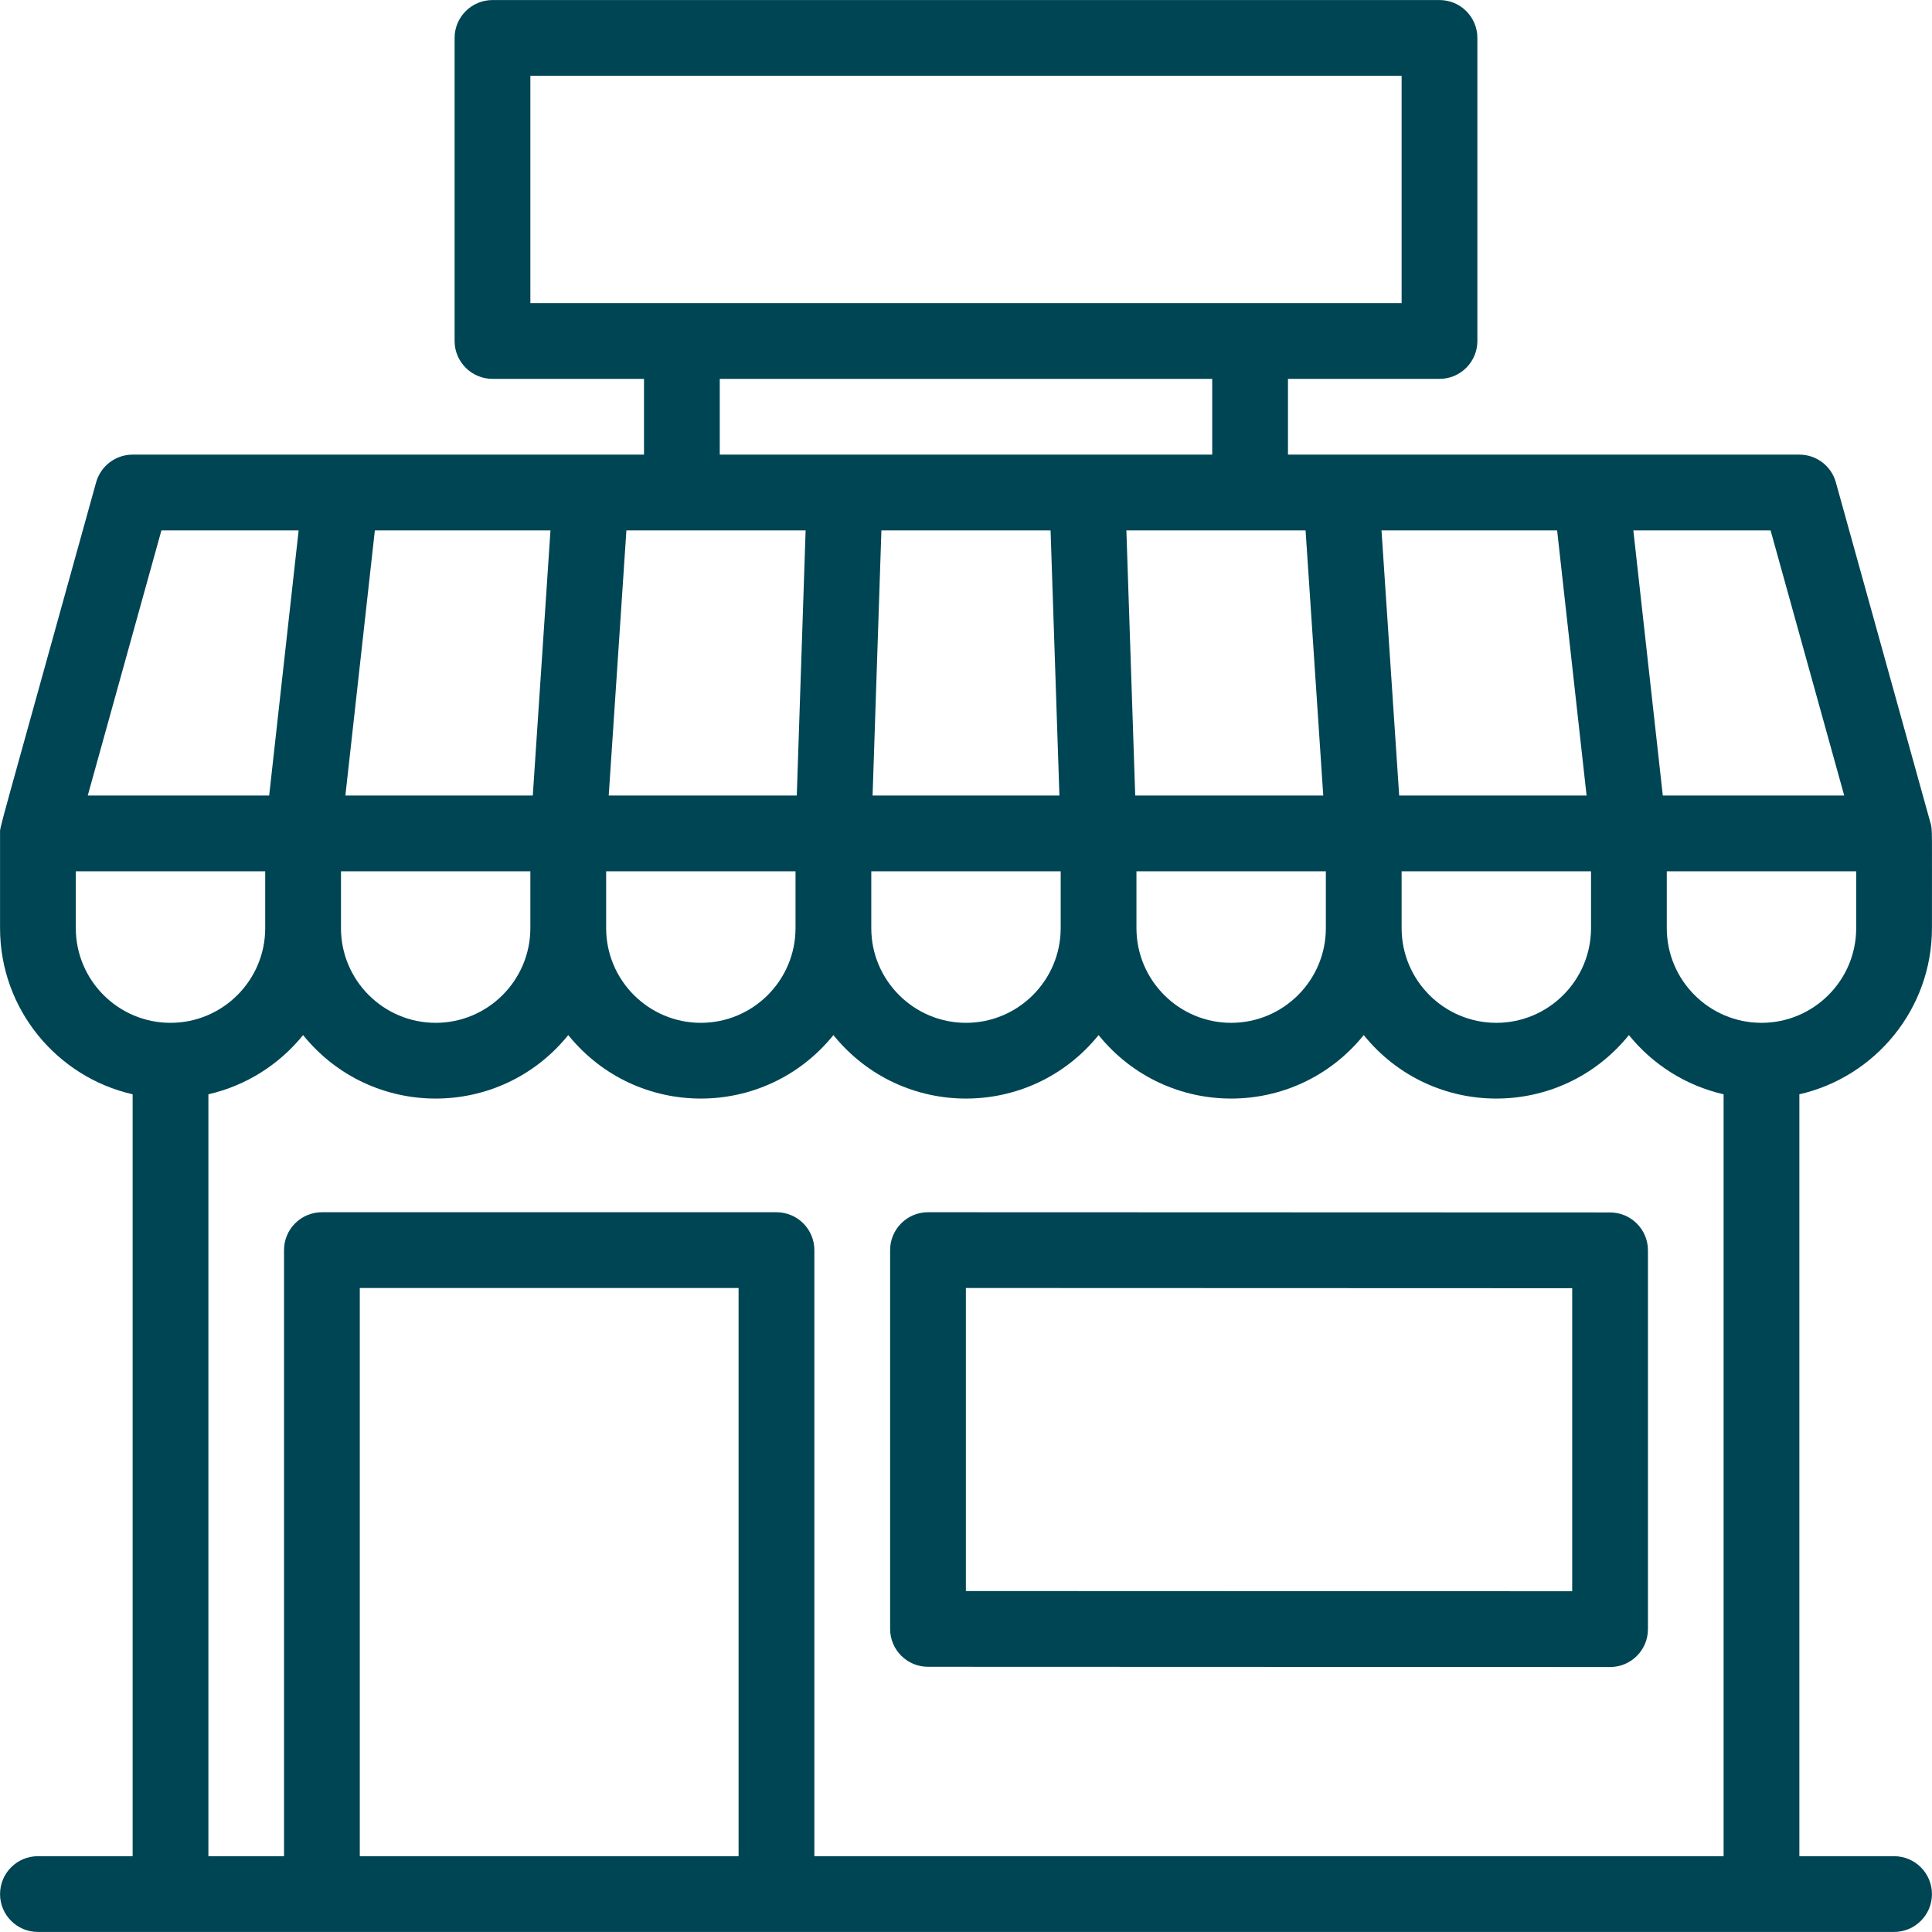 <svg width="80" height="80" viewBox="0 0 80 80" fill="none" xmlns="http://www.w3.org/2000/svg">
<path d="M79.998 38.431C79.996 34.3 80.02 34.378 79.941 34.09L76.019 19.973C75.831 19.294 75.212 18.825 74.508 18.825H53.332V15.688H59.607C60.473 15.688 61.175 14.985 61.175 14.119V1.571C61.175 0.704 60.473 0.002 59.607 0.002H20.393C19.527 0.002 18.824 0.704 18.824 1.571V14.119C18.824 14.985 19.527 15.688 20.393 15.688H26.667V18.825C24.677 18.825 7.977 18.825 5.492 18.825C4.787 18.825 4.169 19.294 3.98 19.973C-0.204 35.057 0.002 34.188 0.002 34.51V38.431C0.002 41.784 2.352 44.597 5.492 45.312V76.861H1.57C0.704 76.861 0.002 77.563 0.002 78.43C0.002 79.296 0.704 79.998 1.57 79.998H78.429C79.295 79.998 79.998 79.296 79.998 78.43C79.998 77.563 79.295 76.861 78.429 76.861H74.508V45.312C77.647 44.597 79.998 41.784 79.998 38.431ZM76.861 38.431C76.861 40.594 75.102 42.353 72.939 42.353C70.777 42.353 69.018 40.594 69.018 38.431V36.079H76.861V38.431ZM32.941 38.431C32.941 40.594 31.182 42.353 29.02 42.353C26.858 42.353 25.099 40.594 25.099 38.431V36.079H32.941V38.431ZM21.961 38.431C21.961 40.594 20.202 42.353 18.04 42.353C15.878 42.353 14.119 40.594 14.119 38.431V36.079H21.961V38.431ZM22.794 21.962L22.062 32.941H14.302L15.522 21.962H22.794ZM33.359 21.962L32.993 32.941H25.206L25.938 21.962H33.359ZM54.061 21.962L54.793 32.941H47.007L46.641 21.962H54.061ZM64.477 21.962L65.697 32.941H57.937L57.205 21.962H64.477ZM43.502 21.962L43.868 32.941H36.132L36.497 21.962H43.502ZM36.078 36.079H43.921V38.431C43.921 40.594 42.162 42.353 40 42.353C37.837 42.353 36.078 40.594 36.078 38.431V36.079ZM47.058 36.079H54.901V38.431C54.901 40.594 53.142 42.353 50.98 42.353C48.817 42.353 47.058 40.594 47.058 38.431V36.079ZM58.038 36.079H65.881V38.431C65.881 40.594 64.122 42.353 61.959 42.353C59.797 42.353 58.038 40.594 58.038 38.431V36.079ZM76.365 32.941H68.853L67.633 21.962H73.316L76.365 32.941ZM21.961 3.139H58.038V12.55H21.961V3.139ZM29.804 15.688H50.195V18.825H29.804V15.688ZM6.684 21.962H12.366L11.146 32.941H3.634L6.684 21.962ZM3.139 38.431V36.079H10.982V38.431C10.982 40.594 9.222 42.353 7.06 42.353C4.898 42.353 3.139 40.594 3.139 38.431ZM14.898 76.861V53.333H30.583V76.861H14.898ZM33.721 76.861V51.764C33.721 50.898 33.018 50.196 32.152 50.196H13.329C12.463 50.196 11.761 50.898 11.761 51.764V76.861H8.629V45.312C10.198 44.954 11.57 44.073 12.55 42.861C15.384 46.366 20.697 46.365 23.53 42.861C26.364 46.366 31.677 46.365 34.51 42.861C37.343 46.366 42.657 46.365 45.49 42.861C48.323 46.366 53.636 46.365 56.469 42.861C59.303 46.366 64.616 46.365 67.449 42.861C68.429 44.073 69.801 44.954 71.371 45.312V76.861H33.721Z" fill="#004554"/>
<path d="M66.671 50.205C66.23 50.205 38.082 50.195 38.426 50.196C37.561 50.196 36.858 50.898 36.858 51.764V67.45C36.858 68.316 37.56 69.018 38.426 69.018C38.448 69.018 66.694 69.028 66.67 69.028C67.536 69.028 68.238 68.326 68.238 67.459V51.774C68.238 50.908 67.537 50.206 66.671 50.205ZM65.101 65.89L39.995 65.881V53.333L65.101 53.342V65.89Z" fill="#004554"/>
</svg>
